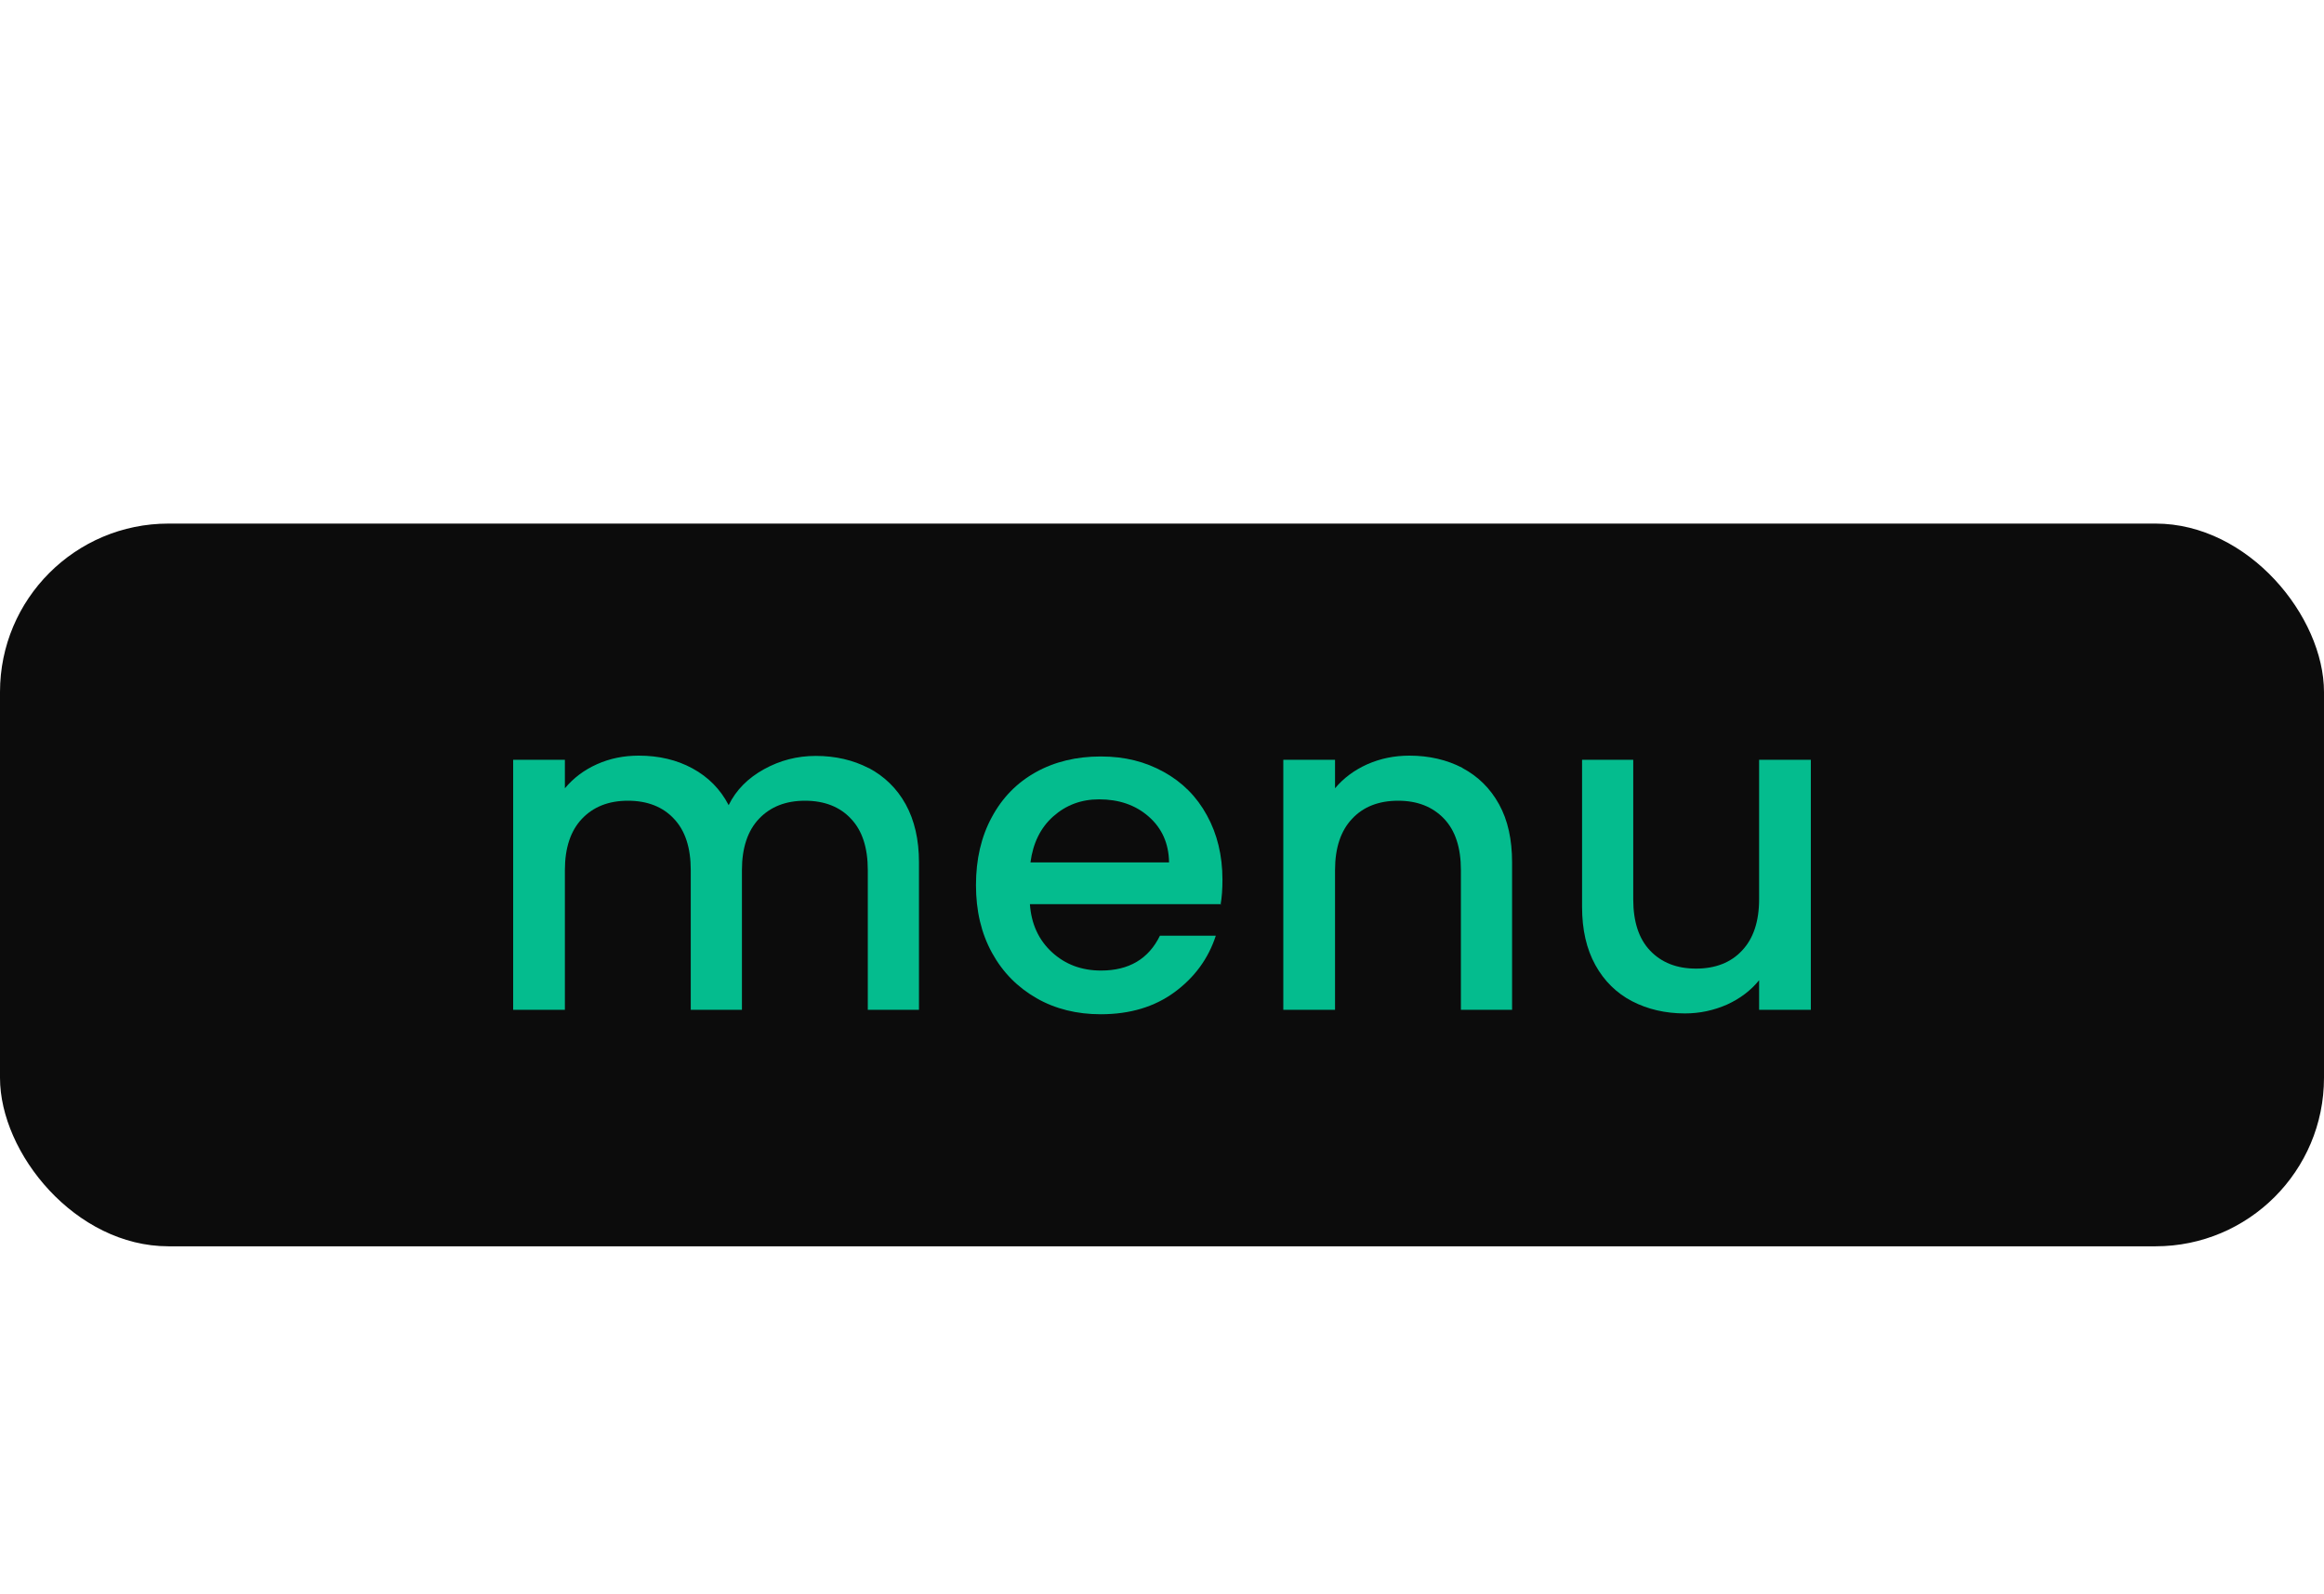 <svg xmlns="http://www.w3.org/2000/svg" id="Laag_3" data-name="Laag 3" viewBox="0 0 84.01 57.63"><defs><style> .cls-1 { fill: #04bc8e; } .cls-2 { fill: #0c0c0c; } </style></defs><rect class="cls-2" y="18.93" width="84.01" height="26.13" rx="6.09" ry="6.09"></rect><g><path class="cls-1" d="M31.41,27.77c.56.3,1.01.73,1.33,1.31.32.58.48,1.28.48,2.1v5.33h-1.85v-5.05c0-.81-.2-1.43-.61-1.86-.4-.43-.96-.65-1.66-.65s-1.25.22-1.66.65c-.41.43-.62,1.05-.62,1.86v5.05h-1.85v-5.05c0-.81-.2-1.43-.61-1.86-.4-.43-.96-.65-1.66-.65s-1.25.22-1.66.65c-.41.43-.62,1.05-.62,1.86v5.05h-1.87v-9.04h1.87v1.03c.31-.37.69-.66,1.16-.87.47-.21.97-.31,1.51-.31.72,0,1.37.15,1.94.46.57.31,1.01.75,1.31,1.33.27-.55.7-.98,1.28-1.3s1.2-.48,1.87-.48c.71,0,1.35.15,1.91.44Z"></path><path class="cls-1" d="M44.14,32.69h-6.91c.05.72.32,1.3.8,1.74.48.44,1.07.66,1.77.66,1.01,0,1.72-.42,2.13-1.26h2.02c-.27.83-.77,1.51-1.49,2.04-.72.53-1.61.8-2.67.8-.86,0-1.64-.19-2.32-.58-.68-.39-1.22-.93-1.61-1.64-.39-.71-.58-1.52-.58-2.45s.19-1.75.57-2.45c.38-.71.91-1.25,1.59-1.63.68-.38,1.47-.57,2.35-.57s1.61.19,2.28.56,1.19.89,1.56,1.57c.37.67.56,1.45.56,2.32,0,.34-.02.65-.07.92ZM42.26,31.18c-.01-.69-.26-1.24-.74-1.66-.48-.42-1.08-.62-1.79-.62-.65,0-1.2.21-1.66.62-.46.41-.73.97-.82,1.66h5Z"></path><path class="cls-1" d="M52.87,27.77c.56.3,1,.73,1.32,1.31.32.58.47,1.28.47,2.1v5.33h-1.85v-5.05c0-.81-.2-1.43-.61-1.86-.41-.43-.96-.65-1.66-.65s-1.26.22-1.66.65c-.41.43-.62,1.05-.62,1.86v5.05h-1.87v-9.04h1.87v1.03c.31-.37.7-.66,1.17-.87.48-.21.98-.31,1.52-.31.71,0,1.35.15,1.91.44Z"></path><path class="cls-1" d="M65.46,27.47v9.04h-1.87v-1.07c-.3.37-.68.66-1.16.88-.48.21-.98.32-1.52.32-.71,0-1.35-.15-1.91-.44s-1.01-.73-1.33-1.31c-.32-.58-.48-1.28-.48-2.1v-5.32h1.85v5.04c0,.81.2,1.43.61,1.86.41.43.96.65,1.66.65s1.26-.22,1.66-.65c.41-.43.62-1.05.62-1.86v-5.04h1.87Z"></path></g></svg>